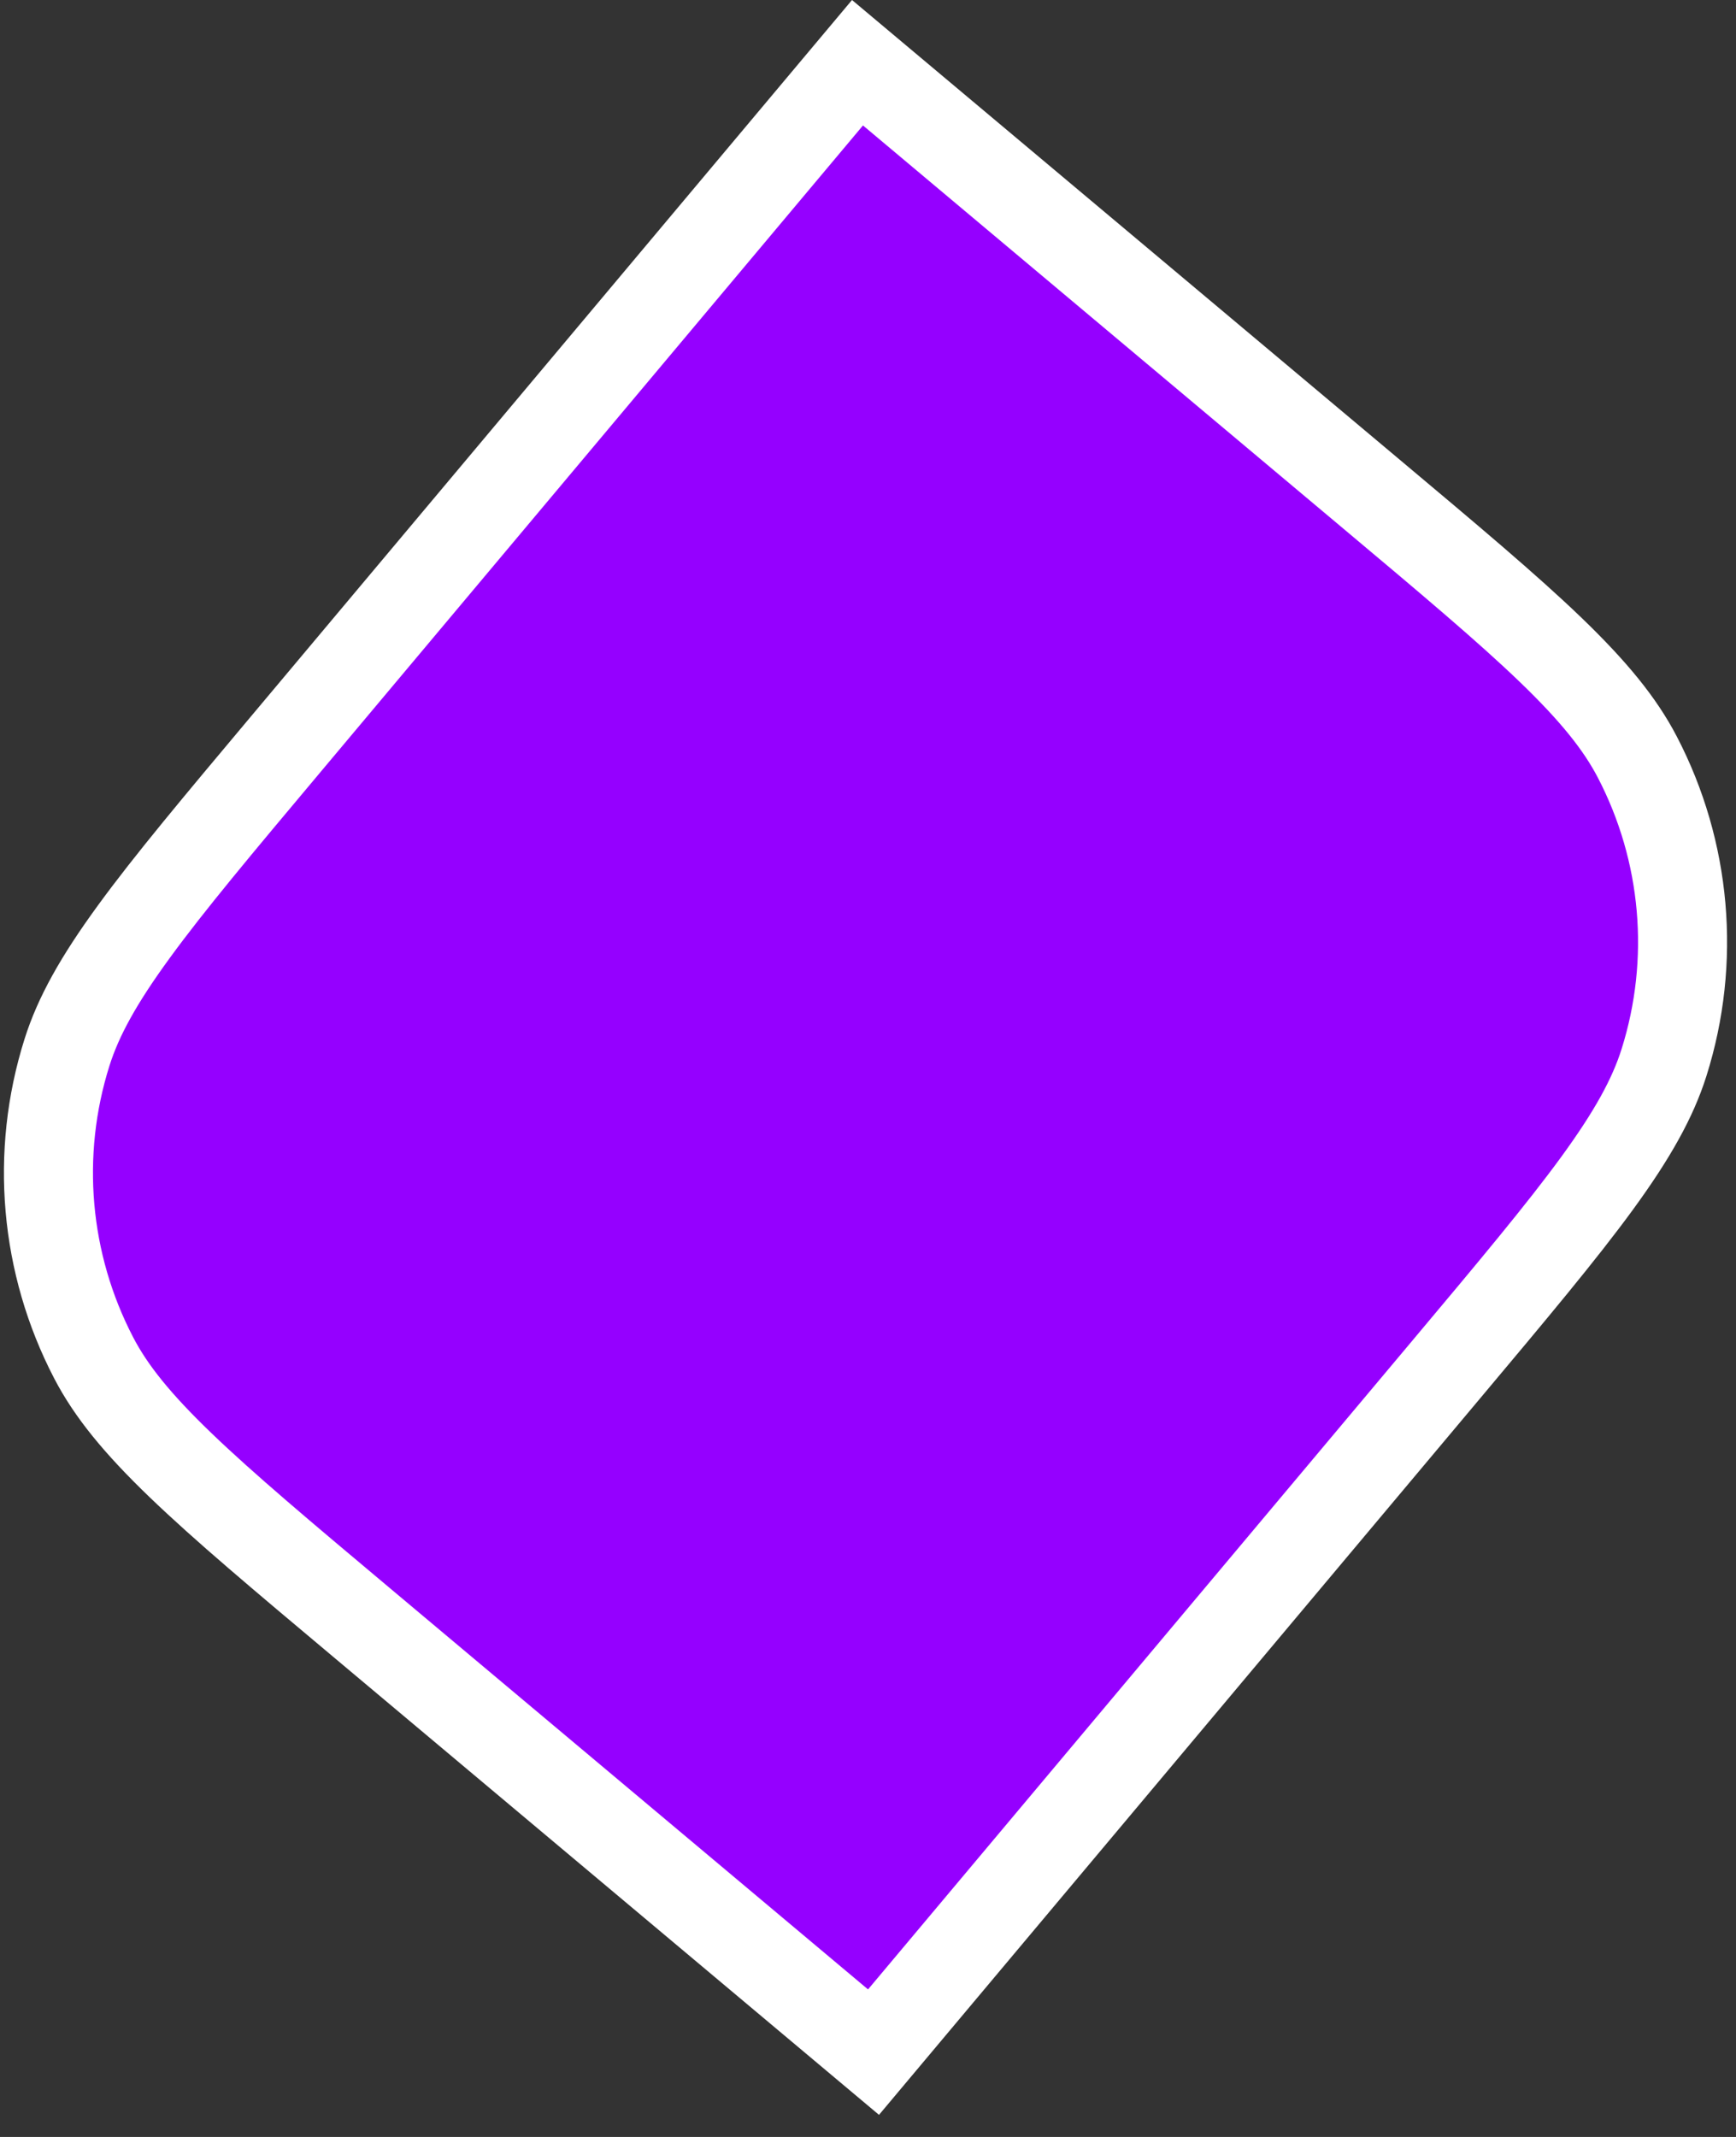<svg width="39" height="48" viewBox="0 0 39 48" fill="none" xmlns="http://www.w3.org/2000/svg">
<rect x="0" y="0" width="39" height="48" fill="#333333" stroke="none"/>
<path d="M8.133 36.453C6.338 34.947 5.031 33.849 4.054 32.909C3.083 31.975 2.493 31.247 2.105 30.501C1.003 28.384 0.787 25.915 1.505 23.639C1.758 22.837 2.212 22.017 3.006 20.929C3.804 19.833 4.902 18.525 6.408 16.73L19.264 1.409L30.754 11.051C32.549 12.557 33.857 13.655 34.834 14.595C35.804 15.529 36.394 16.258 36.782 17.003C37.885 19.12 38.101 21.589 37.383 23.865C37.13 24.667 36.675 25.487 35.882 26.575C35.083 27.671 33.986 28.979 32.48 30.774L19.624 46.095L8.133 36.453Z" fill="url(#paint0_linear_674_5568)" stroke="white" stroke-width="2"/>
<defs>
<linearGradient id="paint0_linear_674_5568" x1="-4" y1="27.578" x2="26.563" y2="-8.846" gradientUnits="userSpaceOnUse">
<stop offset="1" stop-color="#9500FF"/>
</linearGradient>
</defs>
</svg>
